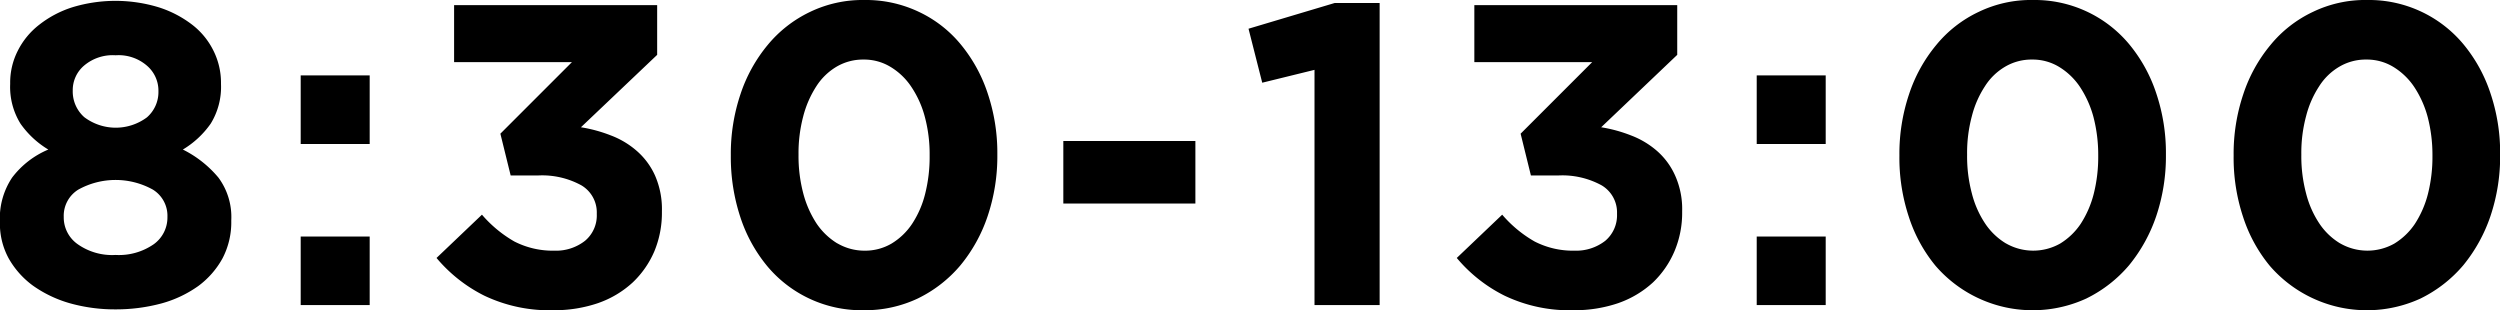 <svg xmlns="http://www.w3.org/2000/svg" width="116.688" height="14.47" viewBox="0 0 116.688 14.47">
  <defs>
    <style>
      .cls-1 {
        fill-rule: evenodd;
      }
    </style>
  </defs>
  <path id="_830-1300.svg" data-name="830-1300.svg" class="cls-1" d="M950.927,6028.64a1.526,1.526,0,0,1-.64-1.23v-0.04a1.434,1.434,0,0,1,.68-1.27,3.589,3.589,0,0,1,3.48,0,1.434,1.434,0,0,1,.68,1.27v0.04a1.531,1.531,0,0,1-.64,1.24,2.848,2.848,0,0,1-1.78.5A2.787,2.787,0,0,1,950.927,6028.64Zm0.32-5.92a1.6,1.6,0,0,1-.54-1.23v-0.04a1.5,1.5,0,0,1,.52-1.13,2.062,2.062,0,0,1,1.48-.49,2.022,2.022,0,0,1,1.48.5,1.531,1.531,0,0,1,.52,1.14v0.04a1.565,1.565,0,0,1-.54,1.22A2.44,2.44,0,0,1,951.247,6022.72Zm3.61,8.69a5.418,5.418,0,0,0,1.71-.81,4,4,0,0,0,1.13-1.29,3.629,3.629,0,0,0,.41-1.74v-0.04a3.086,3.086,0,0,0-.6-1.99,5.139,5.139,0,0,0-1.66-1.31,4.251,4.251,0,0,0,1.3-1.21,3.258,3.258,0,0,0,.48-1.85v-0.04a3.344,3.344,0,0,0-.35-1.51,3.453,3.453,0,0,0-1-1.22,5.069,5.069,0,0,0-1.56-.81,6.917,6.917,0,0,0-4.03,0,4.9,4.9,0,0,0-1.55.82,3.542,3.542,0,0,0-1,1.22,3.272,3.272,0,0,0-.35,1.5v0.04a3.258,3.258,0,0,0,.48,1.85,4.251,4.251,0,0,0,1.3,1.21,4.12,4.12,0,0,0-1.69,1.31,3.431,3.431,0,0,0-.57,2.07v0.04a3.4,3.4,0,0,0,.41,1.66,4.04,4.04,0,0,0,1.13,1.27,5.658,5.658,0,0,0,1.71.82,7.745,7.745,0,0,0,2.15.29A8.144,8.144,0,0,0,954.857,6031.41Zm6.49,0.08h3.22v-3.2h-3.22v3.2Zm0-7.52h3.22v-3.2h-3.22v3.2Zm13.9,7.42a4.605,4.605,0,0,0,1.6-.96,4.372,4.372,0,0,0,1.007-1.45,4.682,4.682,0,0,0,.353-1.83v-0.04a3.9,3.9,0,0,0-.323-1.67,3.331,3.331,0,0,0-.855-1.15,3.958,3.958,0,0,0-1.208-.72,6.687,6.687,0,0,0-1.394-.38l3.558-3.38v-2.32h-9.478v2.66h5.5l-3.34,3.34,0.48,1.95h1.28a3.808,3.808,0,0,1,2.02.46,1.467,1.467,0,0,1,.72,1.31v0.04a1.539,1.539,0,0,1-.55,1.24,2.192,2.192,0,0,1-1.43.46,3.93,3.93,0,0,1-1.87-.43,5.785,5.785,0,0,1-1.51-1.25l-2.12,2.02a6.974,6.974,0,0,0,2.23,1.76,7.07,7.07,0,0,0,3.23.68A6.335,6.335,0,0,0,975.25,6031.39Zm11.146-2.78a3.143,3.143,0,0,1-.97-0.93,4.782,4.782,0,0,1-.62-1.41,6.856,6.856,0,0,1-.22-1.78v-0.04a6.725,6.725,0,0,1,.22-1.77,4.775,4.775,0,0,1,.61-1.4,2.841,2.841,0,0,1,.95-0.92,2.433,2.433,0,0,1,1.26-.33,2.365,2.365,0,0,1,1.25.34,3.05,3.05,0,0,1,.98.94,4.644,4.644,0,0,1,.63,1.41,6.725,6.725,0,0,1,.22,1.77v0.04a7.042,7.042,0,0,1-.21,1.77,4.536,4.536,0,0,1-.61,1.4,3.041,3.041,0,0,1-.96.92,2.433,2.433,0,0,1-1.26.33A2.5,2.5,0,0,1,986.4,6028.61Zm3.78,2.56a6.051,6.051,0,0,0,1.97-1.54,7.191,7.191,0,0,0,1.27-2.3,8.759,8.759,0,0,0,.45-2.84v-0.04a8.716,8.716,0,0,0-.45-2.84,7.042,7.042,0,0,0-1.26-2.29,5.637,5.637,0,0,0-1.96-1.52,5.742,5.742,0,0,0-2.53-.55,5.659,5.659,0,0,0-2.55.56,5.794,5.794,0,0,0-1.97,1.54,7.086,7.086,0,0,0-1.27,2.3,8.716,8.716,0,0,0-.45,2.84v0.04a8.951,8.951,0,0,0,.44,2.84,7,7,0,0,0,1.25,2.29,5.738,5.738,0,0,0,4.51,2.07A5.794,5.794,0,0,0,990.176,6031.17Zm6.77-4.42h6.164v-2.92h-6.164v2.92Zm11.724,4.74h3.04v-14.1h-2.1l-4.02,1.2,0.64,2.52,2.44-.6v10.98Zm14.2-.1a4.647,4.647,0,0,0,1.6-.96,4.382,4.382,0,0,0,1-1.45,4.6,4.6,0,0,0,.36-1.83v-0.04a3.825,3.825,0,0,0-.33-1.67,3.319,3.319,0,0,0-.85-1.15,4,4,0,0,0-1.21-.72,6.651,6.651,0,0,0-1.39-.38l3.55-3.38v-2.32h-9.47v2.66h5.5l-3.34,3.34,0.48,1.95h1.28a3.822,3.822,0,0,1,2.02.46,1.467,1.467,0,0,1,.72,1.31v0.04a1.558,1.558,0,0,1-.55,1.24,2.209,2.209,0,0,1-1.43.46,3.913,3.913,0,0,1-1.87-.43,5.736,5.736,0,0,1-1.51-1.25l-2.12,2.02a6.941,6.941,0,0,0,2.23,1.76,7.043,7.043,0,0,0,3.23.68A6.334,6.334,0,0,0,1022.87,6031.39Zm6.44,0.1h3.22v-3.2h-3.22v3.2Zm0-7.52h3.22v-3.2h-3.22v3.2Zm11.63,4.64a3.068,3.068,0,0,1-.97-0.93,4.537,4.537,0,0,1-.62-1.41,6.73,6.73,0,0,1-.22-1.78v-0.04a6.6,6.6,0,0,1,.22-1.77,4.6,4.6,0,0,1,.61-1.4,2.778,2.778,0,0,1,.95-0.92,2.418,2.418,0,0,1,1.26-.33,2.373,2.373,0,0,1,1.25.34,3.122,3.122,0,0,1,.98.94,4.794,4.794,0,0,1,.63,1.41,7.031,7.031,0,0,1,.22,1.77v0.04a7.042,7.042,0,0,1-.21,1.77,4.709,4.709,0,0,1-.61,1.4,3.1,3.1,0,0,1-.96.92A2.556,2.556,0,0,1,1040.94,6028.61Zm3.78,2.56a6.157,6.157,0,0,0,1.97-1.54,7.327,7.327,0,0,0,1.27-2.3,8.759,8.759,0,0,0,.45-2.84v-0.04a8.716,8.716,0,0,0-.45-2.84,7.042,7.042,0,0,0-1.26-2.29,5.736,5.736,0,0,0-4.49-2.07,5.618,5.618,0,0,0-2.55.56,5.7,5.7,0,0,0-1.97,1.54,7.03,7.03,0,0,0-1.27,2.3,8.716,8.716,0,0,0-.45,2.84v0.04a8.757,8.757,0,0,0,.44,2.84,6.941,6.941,0,0,0,1.25,2.29A5.993,5.993,0,0,0,1044.72,6031.17Zm11.82-2.56a3.068,3.068,0,0,1-.97-0.93,4.537,4.537,0,0,1-.62-1.41,6.73,6.73,0,0,1-.22-1.78v-0.04a6.6,6.6,0,0,1,.22-1.77,4.6,4.6,0,0,1,.61-1.4,2.778,2.778,0,0,1,.95-0.92,2.418,2.418,0,0,1,1.26-.33,2.373,2.373,0,0,1,1.25.34,3.122,3.122,0,0,1,.98.94,4.794,4.794,0,0,1,.63,1.41,7.031,7.031,0,0,1,.22,1.77v0.04a7.042,7.042,0,0,1-.21,1.77,4.709,4.709,0,0,1-.61,1.4,3.1,3.1,0,0,1-.96.92A2.556,2.556,0,0,1,1056.54,6028.61Zm3.78,2.56a6.157,6.157,0,0,0,1.97-1.54,7.327,7.327,0,0,0,1.27-2.3,8.759,8.759,0,0,0,.45-2.84v-0.04a8.716,8.716,0,0,0-.45-2.84,7.042,7.042,0,0,0-1.26-2.29,5.736,5.736,0,0,0-4.49-2.07,5.618,5.618,0,0,0-2.55.56,5.7,5.7,0,0,0-1.97,1.54,7.03,7.03,0,0,0-1.27,2.3,8.716,8.716,0,0,0-.45,2.84v0.04a8.757,8.757,0,0,0,.44,2.84,6.941,6.941,0,0,0,1.25,2.29A5.993,5.993,0,0,0,1060.32,6031.17Z" transform="translate(-947.312 -6017.25)"/>
</svg>
